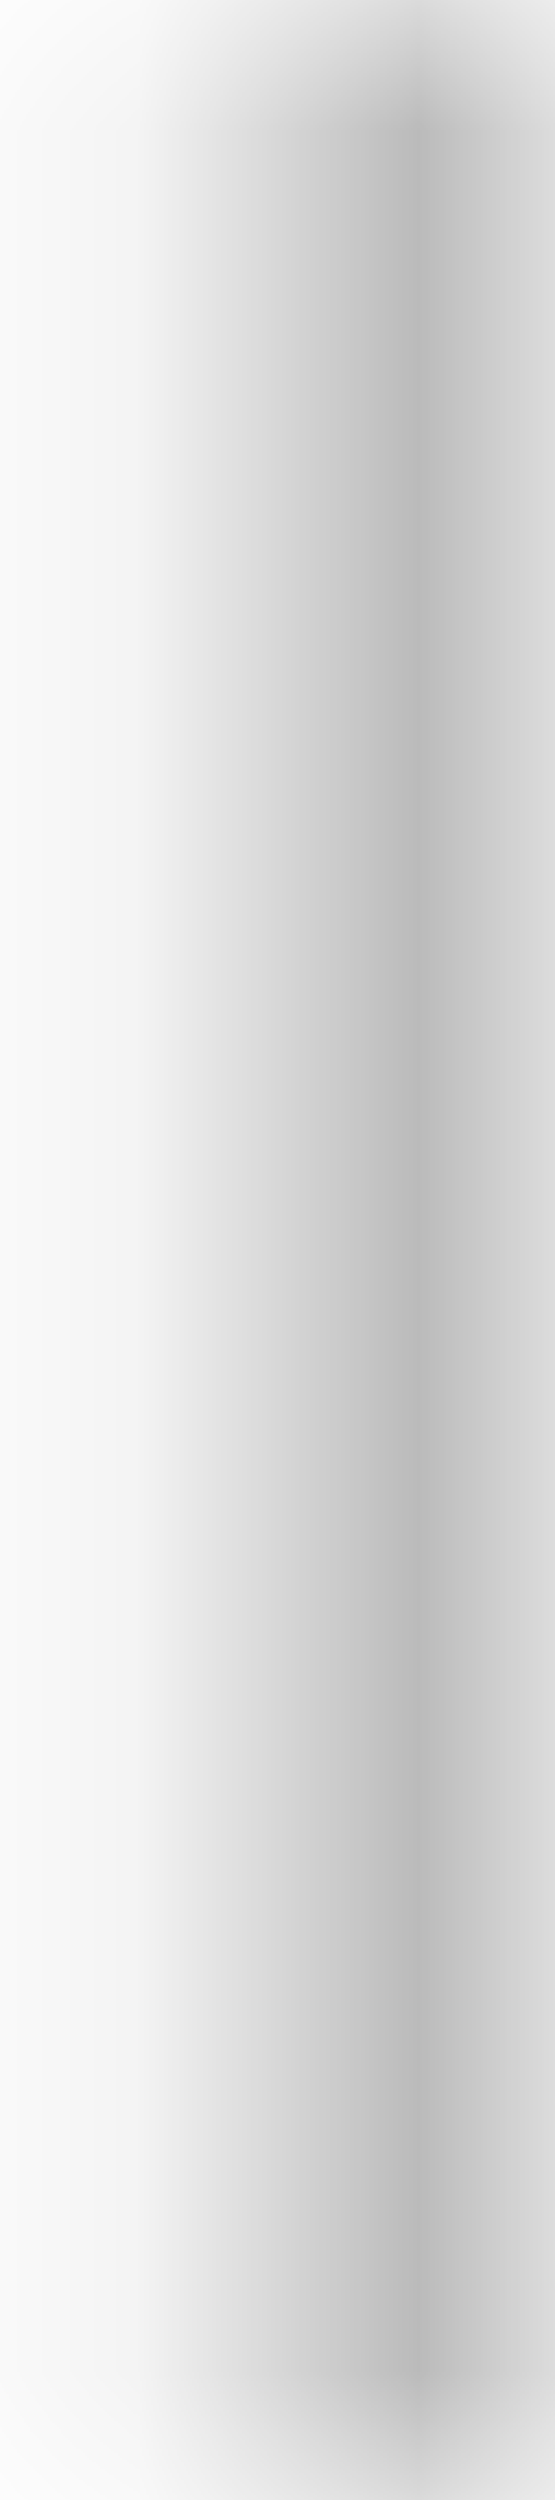 <svg width="2" height="9" viewBox="0 0 2 9" fill="none" xmlns="http://www.w3.org/2000/svg">
<mask id="path-1-inside-1_132_2004" fill="white">
<path d="M0.857 0H1.857V9H0.857V0Z"/>
</mask>
<path d="M0.857 0V-1H-0.143V0H0.857ZM1.857 0H2.857V-1H1.857V0ZM1.857 9V10H2.857V9H1.857ZM0.857 9H-0.143V10H0.857V9ZM0.857 0V1H1.857V0V-1H0.857V0ZM1.857 0H0.857V9H1.857H2.857V0H1.857ZM1.857 9V8H0.857V9V10H1.857V9ZM0.857 9H1.857V0H0.857H-0.143V9H0.857Z" fill="#AFAFAF" mask="url(#path-1-inside-1_132_2004)"/>
</svg>
